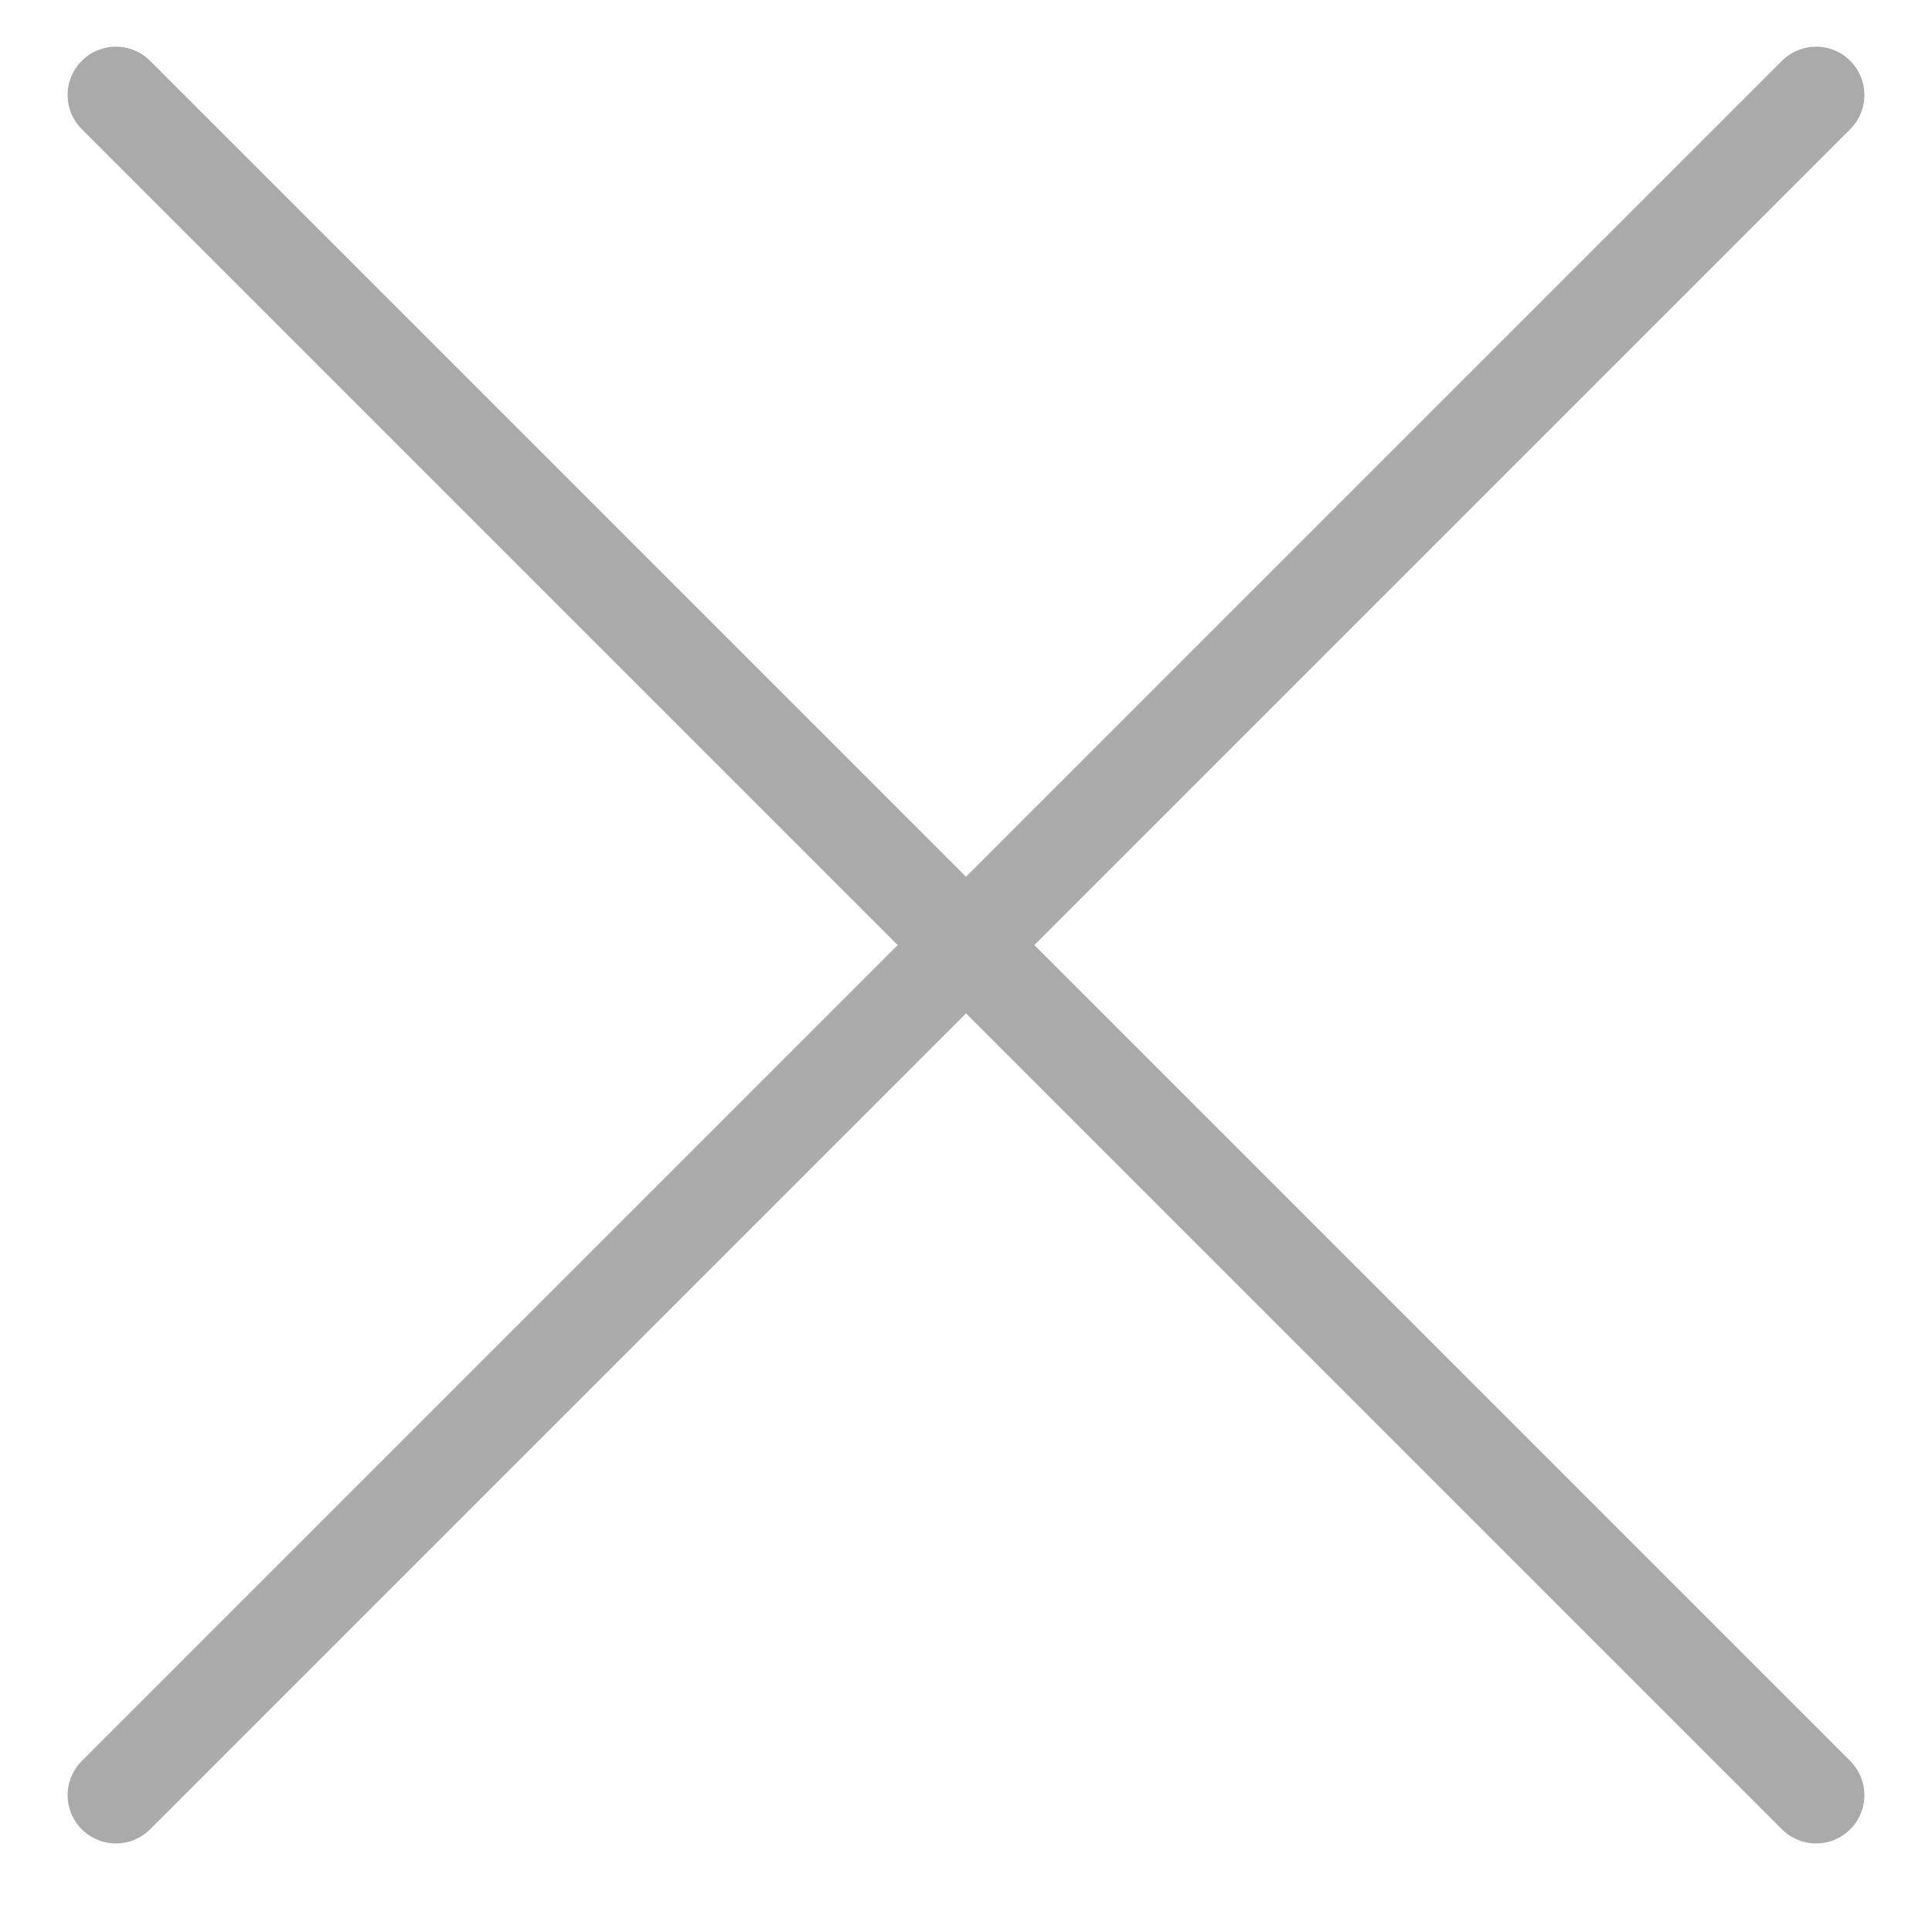 <?xml version="1.0" encoding="utf-8"?>
<!-- Generator: Adobe Illustrator 16.0.0, SVG Export Plug-In . SVG Version: 6.00 Build 0)  -->
<!DOCTYPE svg PUBLIC "-//W3C//DTD SVG 1.1//EN" "http://www.w3.org/Graphics/SVG/1.1/DTD/svg11.dtd">
<svg version="1.1" id="Layer_1" xmlns="http://www.w3.org/2000/svg" xmlns:xlink="http://www.w3.org/1999/xlink" x="0px" y="0px"
	 width="600px" height="600px" viewBox="0 0 600 600" enable-background="new 0 0 600 600" xml:space="preserve">
<path fill="none" stroke="#AAAAAA" stroke-width="30" stroke-linecap="round" stroke-linejoin="round" stroke-miterlimit="10" d="
	M564,29.5l-528,528L564,29.5z"/>
<path fill="none" stroke="#AAAAAA" stroke-width="30" stroke-linecap="round" stroke-linejoin="round" stroke-miterlimit="10" d="
	M36,29.499l528,528L36,29.499z"/>
</svg>
